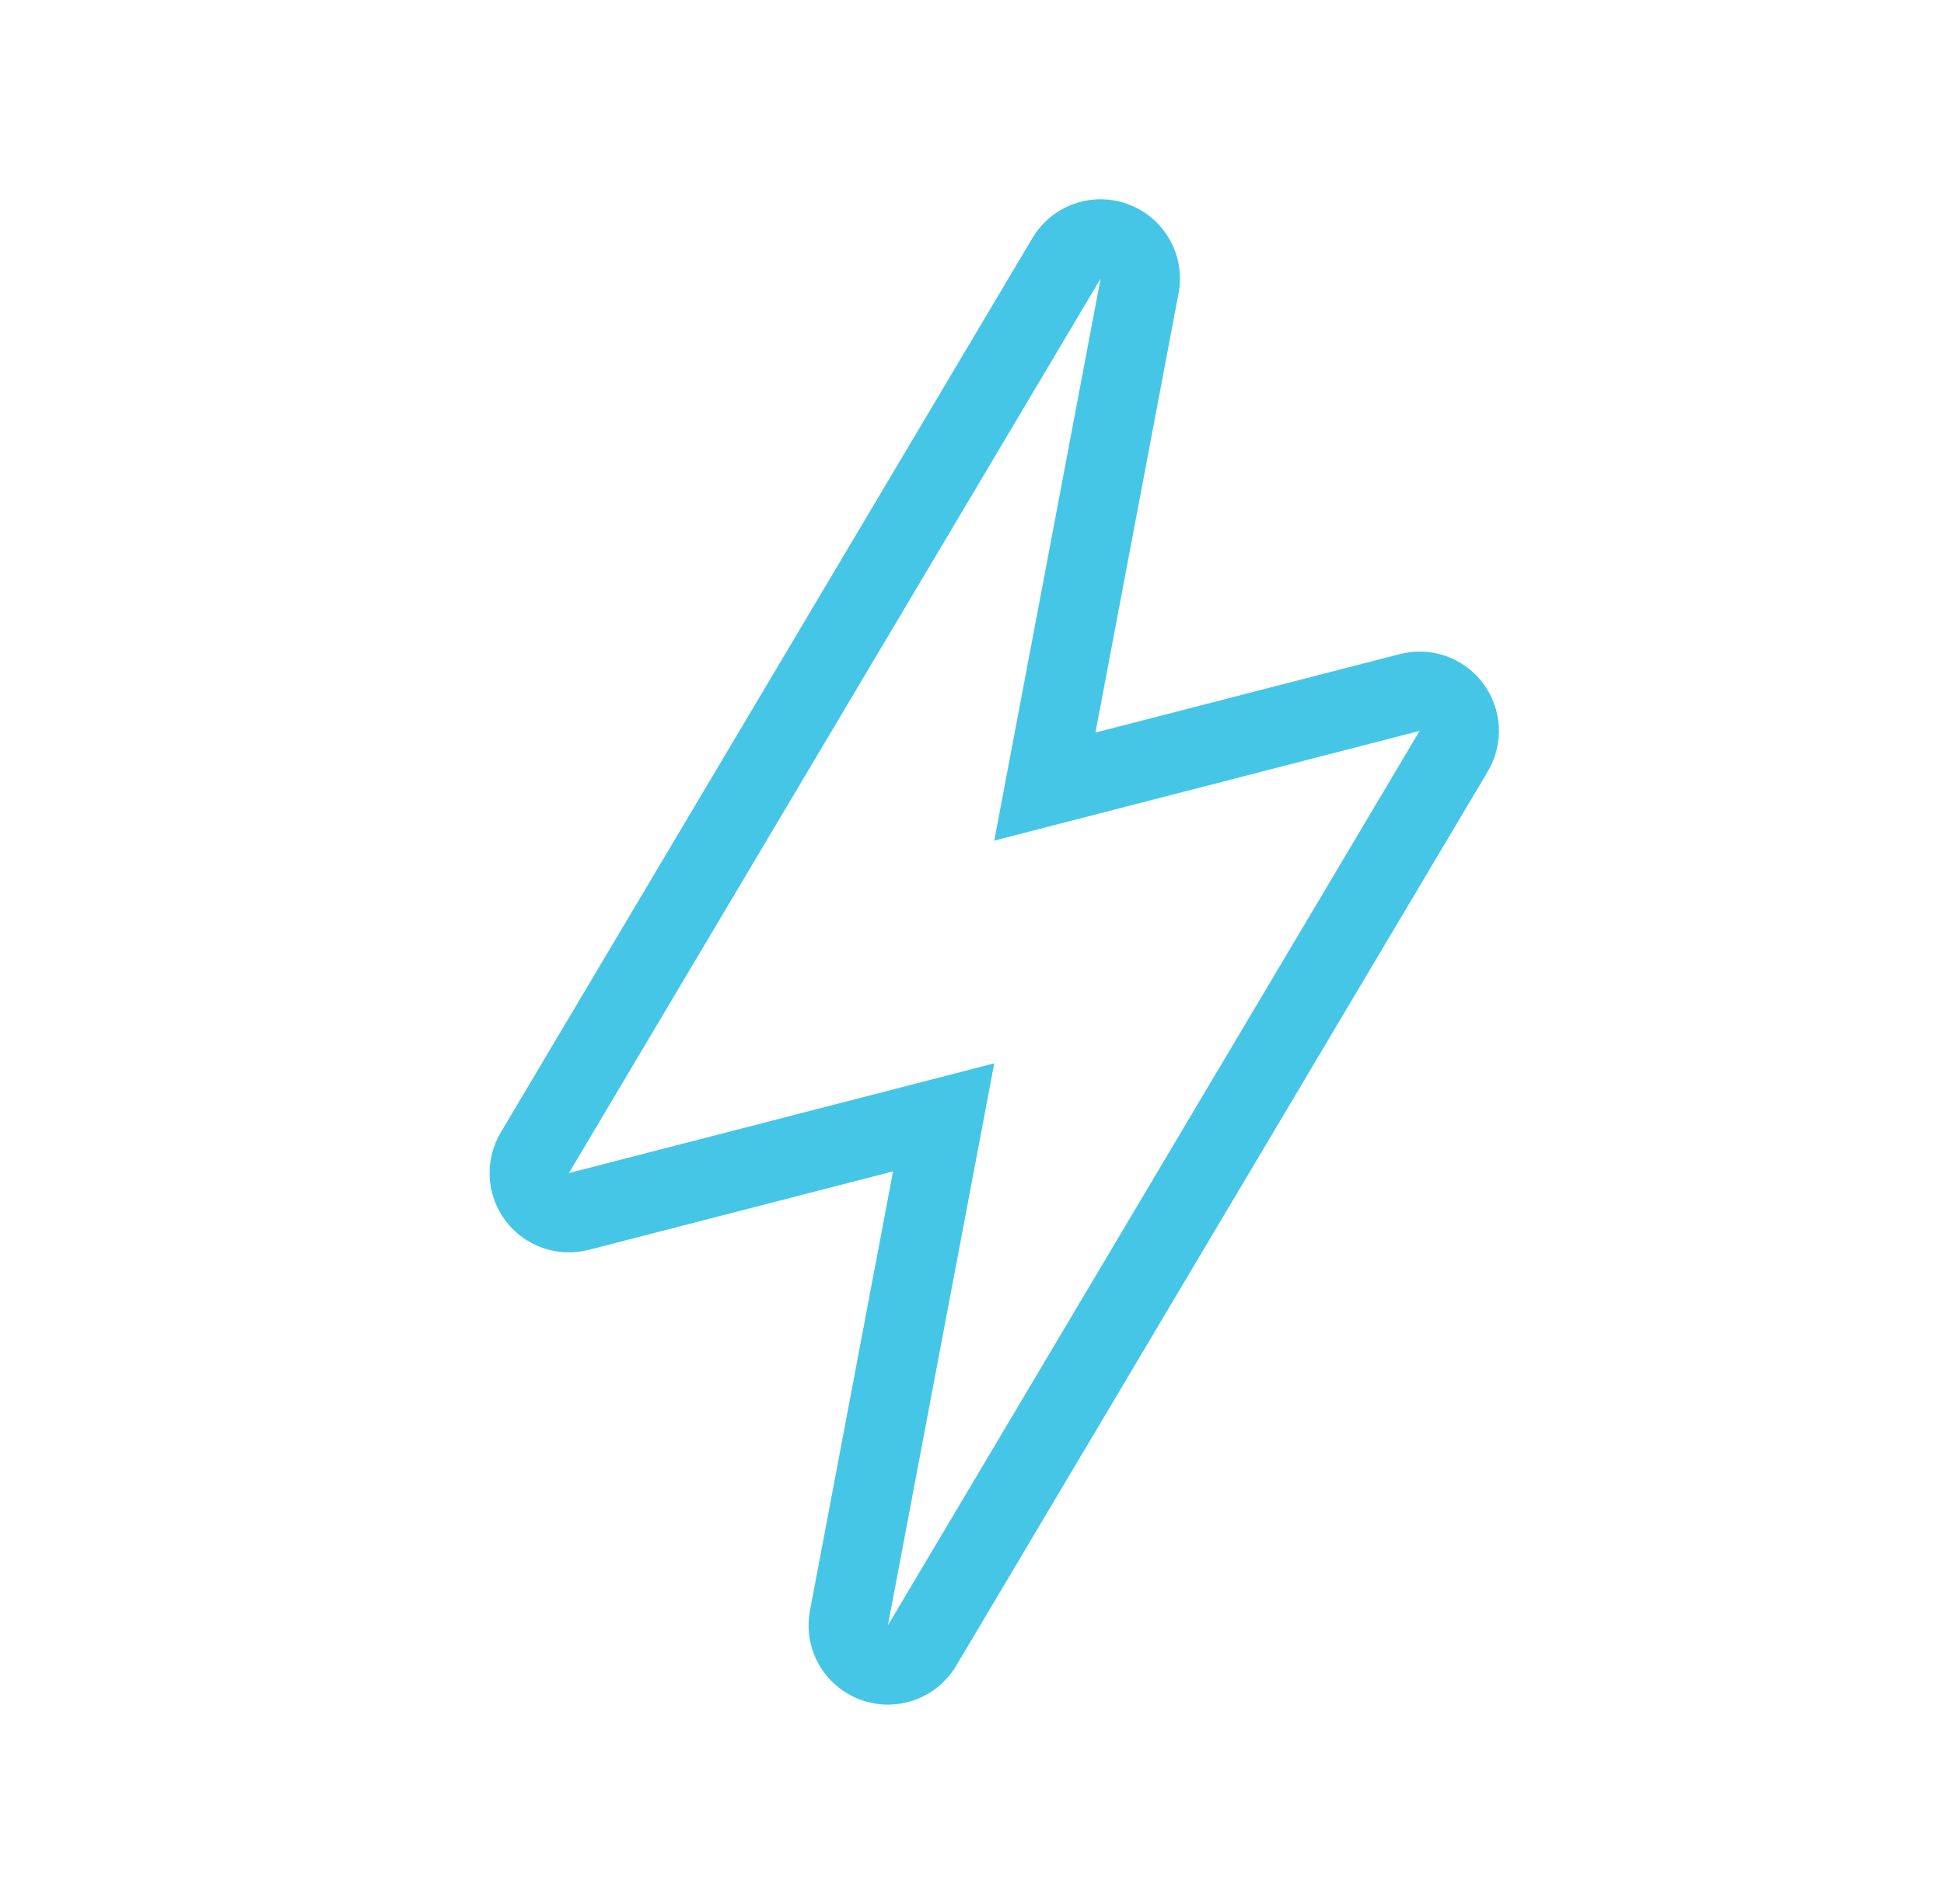<?xml version="1.0" encoding="UTF-8"?> <svg xmlns="http://www.w3.org/2000/svg" width="49" height="48" viewBox="0 0 49 48" fill="none"><path fill-rule="evenodd" clip-rule="evenodd" d="M12.74 30.773C12.254 30.125 12.207 29.247 12.621 28.551L26.022 6.003C26.518 5.168 27.541 4.81 28.449 5.154C29.357 5.497 29.887 6.443 29.706 7.396L27.612 18.468L35.283 16.49C36.067 16.287 36.896 16.578 37.382 17.226C37.868 17.874 37.915 18.752 37.501 19.448L24.1 41.996C23.604 42.83 22.581 43.188 21.673 42.845C20.765 42.502 20.235 41.556 20.416 40.602L22.51 29.531L14.84 31.509C14.055 31.712 13.226 31.421 12.74 30.773ZM22.921 27.359L25.061 26.807L24.65 28.979L23.467 35.232L22.381 40.974L25.367 35.95L34.332 20.866L35.782 18.426L33.034 19.135L27.201 20.64L25.061 21.192L25.472 19.02L26.655 12.767L27.741 7.024L24.755 12.049L15.79 27.133L14.34 29.573L17.088 28.864L22.921 27.359Z" fill="#46C6E6"></path></svg> 